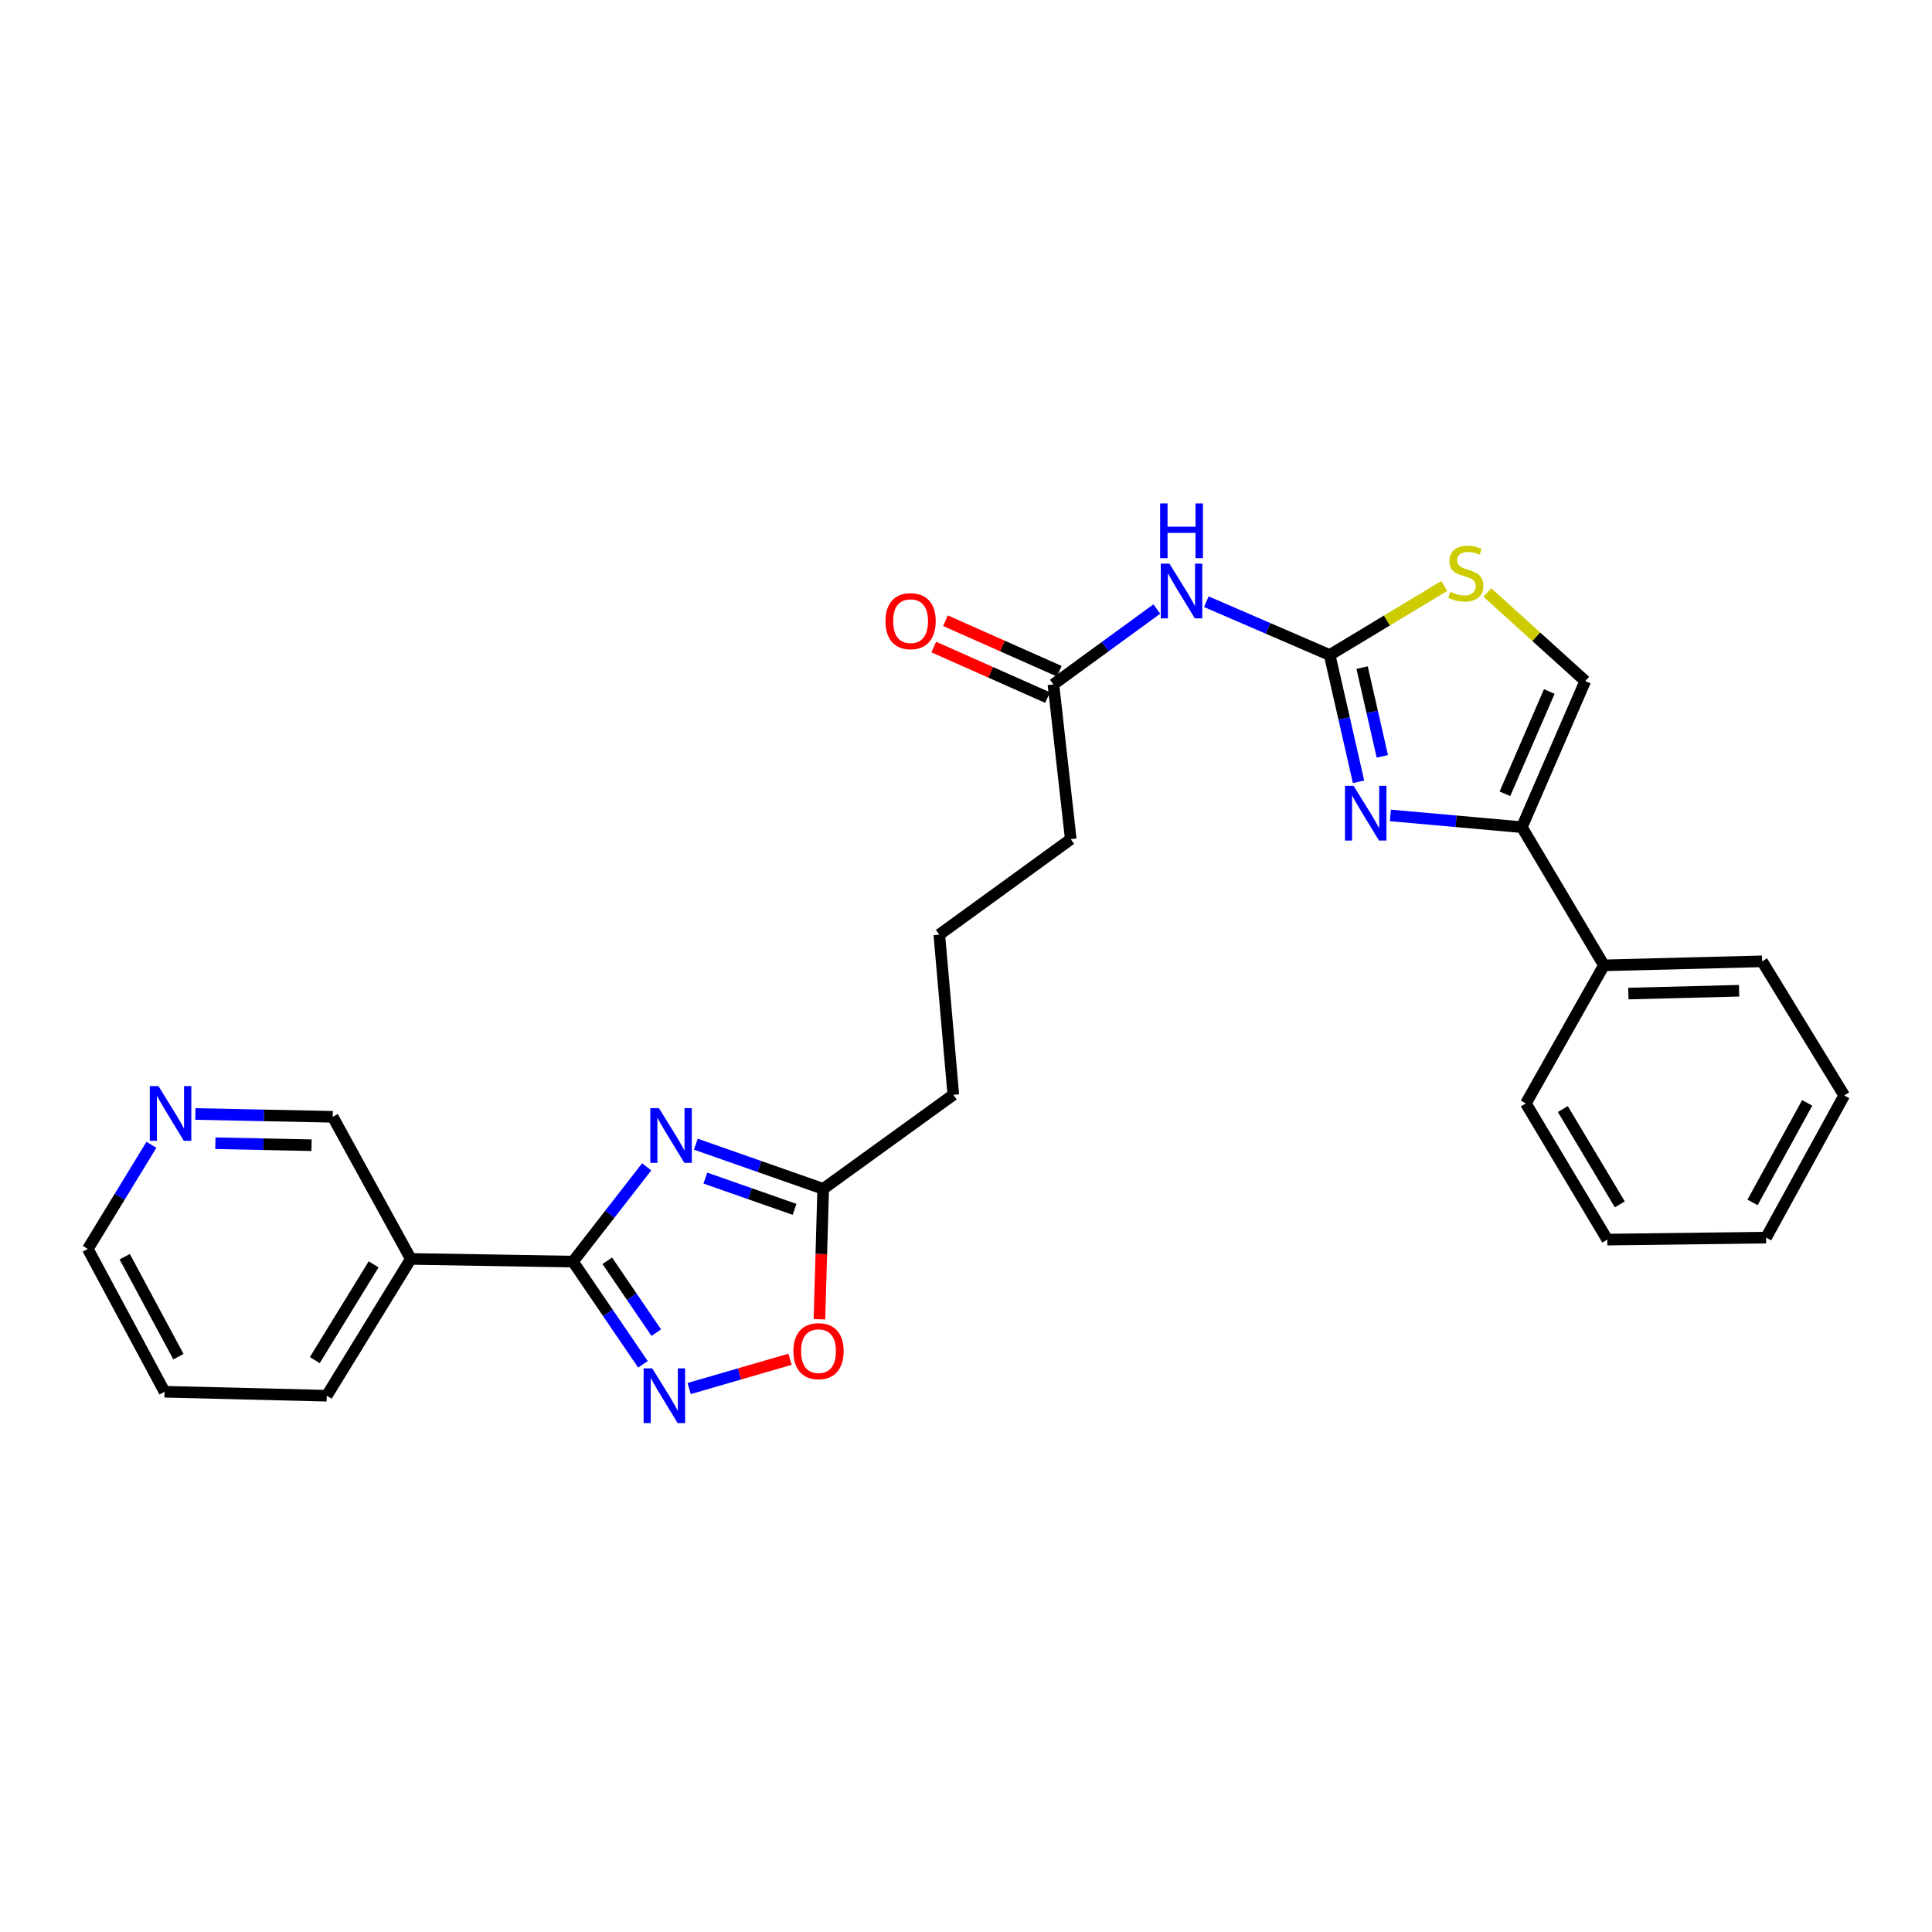 <?xml version='1.0' encoding='iso-8859-1'?>
<svg version='1.1' baseProfile='full'
              xmlns='http://www.w3.org/2000/svg'
                      xmlns:rdkit='http://www.rdkit.org/xml'
                      xmlns:xlink='http://www.w3.org/1999/xlink'
                  xml:space='preserve'
width='1000px' height='1000px' viewBox='0 0 1000 1000'>
<!-- END OF HEADER -->
<rect style='opacity:1.0;fill:#FFFFFF;stroke:none' width='1000' height='1000' x='0' y='0'> </rect>
<path class='bond-0' d='M 334.711,603.957 L 315.635,628.483' style='fill:none;fill-rule:evenodd;stroke:#0000FF;stroke-width:6px;stroke-linecap:butt;stroke-linejoin:miter;stroke-opacity:1' />
<path class='bond-0' d='M 315.635,628.483 L 296.56,653.009' style='fill:none;fill-rule:evenodd;stroke:#000000;stroke-width:6px;stroke-linecap:butt;stroke-linejoin:miter;stroke-opacity:1' />
<path class='bond-7' d='M 360.159,592.228 L 393.121,603.789' style='fill:none;fill-rule:evenodd;stroke:#0000FF;stroke-width:6px;stroke-linecap:butt;stroke-linejoin:miter;stroke-opacity:1' />
<path class='bond-7' d='M 393.121,603.789 L 426.083,615.35' style='fill:none;fill-rule:evenodd;stroke:#000000;stroke-width:6px;stroke-linecap:butt;stroke-linejoin:miter;stroke-opacity:1' />
<path class='bond-7' d='M 365.109,609.776 L 388.182,617.869' style='fill:none;fill-rule:evenodd;stroke:#0000FF;stroke-width:6px;stroke-linecap:butt;stroke-linejoin:miter;stroke-opacity:1' />
<path class='bond-7' d='M 388.182,617.869 L 411.256,625.962' style='fill:none;fill-rule:evenodd;stroke:#000000;stroke-width:6px;stroke-linecap:butt;stroke-linejoin:miter;stroke-opacity:1' />
<path class='bond-3' d='M 296.56,653.009 L 314.676,679.587' style='fill:none;fill-rule:evenodd;stroke:#000000;stroke-width:6px;stroke-linecap:butt;stroke-linejoin:miter;stroke-opacity:1' />
<path class='bond-3' d='M 314.676,679.587 L 332.792,706.165' style='fill:none;fill-rule:evenodd;stroke:#0000FF;stroke-width:6px;stroke-linecap:butt;stroke-linejoin:miter;stroke-opacity:1' />
<path class='bond-3' d='M 314.324,652.578 L 327.005,671.183' style='fill:none;fill-rule:evenodd;stroke:#000000;stroke-width:6px;stroke-linecap:butt;stroke-linejoin:miter;stroke-opacity:1' />
<path class='bond-3' d='M 327.005,671.183 L 339.687,689.787' style='fill:none;fill-rule:evenodd;stroke:#0000FF;stroke-width:6px;stroke-linecap:butt;stroke-linejoin:miter;stroke-opacity:1' />
<path class='bond-10' d='M 296.56,653.009 L 212.629,651.616' style='fill:none;fill-rule:evenodd;stroke:#000000;stroke-width:6px;stroke-linecap:butt;stroke-linejoin:miter;stroke-opacity:1' />
<path class='bond-1' d='M 688.238,339.036 L 656.313,325.238' style='fill:none;fill-rule:evenodd;stroke:#000000;stroke-width:6px;stroke-linecap:butt;stroke-linejoin:miter;stroke-opacity:1' />
<path class='bond-1' d='M 656.313,325.238 L 624.388,311.44' style='fill:none;fill-rule:evenodd;stroke:#0000FF;stroke-width:6px;stroke-linecap:butt;stroke-linejoin:miter;stroke-opacity:1' />
<path class='bond-2' d='M 688.238,339.036 L 695.711,371.844' style='fill:none;fill-rule:evenodd;stroke:#000000;stroke-width:6px;stroke-linecap:butt;stroke-linejoin:miter;stroke-opacity:1' />
<path class='bond-2' d='M 695.711,371.844 L 703.185,404.652' style='fill:none;fill-rule:evenodd;stroke:#0000FF;stroke-width:6px;stroke-linecap:butt;stroke-linejoin:miter;stroke-opacity:1' />
<path class='bond-2' d='M 705.028,345.565 L 710.26,368.53' style='fill:none;fill-rule:evenodd;stroke:#000000;stroke-width:6px;stroke-linecap:butt;stroke-linejoin:miter;stroke-opacity:1' />
<path class='bond-2' d='M 710.26,368.53 L 715.491,391.496' style='fill:none;fill-rule:evenodd;stroke:#0000FF;stroke-width:6px;stroke-linecap:butt;stroke-linejoin:miter;stroke-opacity:1' />
<path class='bond-6' d='M 688.238,339.036 L 717.895,321.163' style='fill:none;fill-rule:evenodd;stroke:#000000;stroke-width:6px;stroke-linecap:butt;stroke-linejoin:miter;stroke-opacity:1' />
<path class='bond-6' d='M 717.895,321.163 L 747.553,303.289' style='fill:none;fill-rule:evenodd;stroke:#CCCC00;stroke-width:6px;stroke-linecap:butt;stroke-linejoin:miter;stroke-opacity:1' />
<path class='bond-4' d='M 719.658,422.055 L 753.684,425.102' style='fill:none;fill-rule:evenodd;stroke:#0000FF;stroke-width:6px;stroke-linecap:butt;stroke-linejoin:miter;stroke-opacity:1' />
<path class='bond-4' d='M 753.684,425.102 L 787.711,428.148' style='fill:none;fill-rule:evenodd;stroke:#000000;stroke-width:6px;stroke-linecap:butt;stroke-linejoin:miter;stroke-opacity:1' />
<path class='bond-27' d='M 356.693,718.706 L 382.806,711.128' style='fill:none;fill-rule:evenodd;stroke:#0000FF;stroke-width:6px;stroke-linecap:butt;stroke-linejoin:miter;stroke-opacity:1' />
<path class='bond-27' d='M 382.806,711.128 L 408.919,703.551' style='fill:none;fill-rule:evenodd;stroke:#FF0000;stroke-width:6px;stroke-linecap:butt;stroke-linejoin:miter;stroke-opacity:1' />
<path class='bond-12' d='M 787.711,428.148 L 830.187,499.662' style='fill:none;fill-rule:evenodd;stroke:#000000;stroke-width:6px;stroke-linecap:butt;stroke-linejoin:miter;stroke-opacity:1' />
<path class='bond-29' d='M 787.711,428.148 L 820.521,352.515' style='fill:none;fill-rule:evenodd;stroke:#000000;stroke-width:6px;stroke-linecap:butt;stroke-linejoin:miter;stroke-opacity:1' />
<path class='bond-29' d='M 778.944,410.865 L 801.911,357.922' style='fill:none;fill-rule:evenodd;stroke:#000000;stroke-width:6px;stroke-linecap:butt;stroke-linejoin:miter;stroke-opacity:1' />
<path class='bond-5' d='M 598.768,315.222 L 572.006,334.735' style='fill:none;fill-rule:evenodd;stroke:#0000FF;stroke-width:6px;stroke-linecap:butt;stroke-linejoin:miter;stroke-opacity:1' />
<path class='bond-5' d='M 572.006,334.735 L 545.244,354.248' style='fill:none;fill-rule:evenodd;stroke:#000000;stroke-width:6px;stroke-linecap:butt;stroke-linejoin:miter;stroke-opacity:1' />
<path class='bond-9' d='M 769.854,306.678 L 795.188,329.597' style='fill:none;fill-rule:evenodd;stroke:#CCCC00;stroke-width:6px;stroke-linecap:butt;stroke-linejoin:miter;stroke-opacity:1' />
<path class='bond-9' d='M 795.188,329.597 L 820.521,352.515' style='fill:none;fill-rule:evenodd;stroke:#000000;stroke-width:6px;stroke-linecap:butt;stroke-linejoin:miter;stroke-opacity:1' />
<path class='bond-8' d='M 426.083,615.35 L 425.109,649.102' style='fill:none;fill-rule:evenodd;stroke:#000000;stroke-width:6px;stroke-linecap:butt;stroke-linejoin:miter;stroke-opacity:1' />
<path class='bond-8' d='M 425.109,649.102 L 424.136,682.853' style='fill:none;fill-rule:evenodd;stroke:#FF0000;stroke-width:6px;stroke-linecap:butt;stroke-linejoin:miter;stroke-opacity:1' />
<path class='bond-16' d='M 426.083,615.35 L 493.435,566.657' style='fill:none;fill-rule:evenodd;stroke:#000000;stroke-width:6px;stroke-linecap:butt;stroke-linejoin:miter;stroke-opacity:1' />
<path class='bond-15' d='M 212.629,651.616 L 172.217,578.055' style='fill:none;fill-rule:evenodd;stroke:#000000;stroke-width:6px;stroke-linecap:butt;stroke-linejoin:miter;stroke-opacity:1' />
<path class='bond-17' d='M 212.629,651.616 L 169.117,722.425' style='fill:none;fill-rule:evenodd;stroke:#000000;stroke-width:6px;stroke-linecap:butt;stroke-linejoin:miter;stroke-opacity:1' />
<path class='bond-17' d='M 193.389,654.426 L 162.931,703.992' style='fill:none;fill-rule:evenodd;stroke:#000000;stroke-width:6px;stroke-linecap:butt;stroke-linejoin:miter;stroke-opacity:1' />
<path class='bond-11' d='M 545.244,354.248 L 554.222,434.357' style='fill:none;fill-rule:evenodd;stroke:#000000;stroke-width:6px;stroke-linecap:butt;stroke-linejoin:miter;stroke-opacity:1' />
<path class='bond-14' d='M 548.271,347.429 L 518.819,334.354' style='fill:none;fill-rule:evenodd;stroke:#000000;stroke-width:6px;stroke-linecap:butt;stroke-linejoin:miter;stroke-opacity:1' />
<path class='bond-14' d='M 518.819,334.354 L 489.368,321.28' style='fill:none;fill-rule:evenodd;stroke:#FF0000;stroke-width:6px;stroke-linecap:butt;stroke-linejoin:miter;stroke-opacity:1' />
<path class='bond-14' d='M 542.217,361.066 L 512.765,347.992' style='fill:none;fill-rule:evenodd;stroke:#000000;stroke-width:6px;stroke-linecap:butt;stroke-linejoin:miter;stroke-opacity:1' />
<path class='bond-14' d='M 512.765,347.992 L 483.313,334.917' style='fill:none;fill-rule:evenodd;stroke:#FF0000;stroke-width:6px;stroke-linecap:butt;stroke-linejoin:miter;stroke-opacity:1' />
<path class='bond-21' d='M 830.187,499.662 L 912.062,497.581' style='fill:none;fill-rule:evenodd;stroke:#000000;stroke-width:6px;stroke-linecap:butt;stroke-linejoin:miter;stroke-opacity:1' />
<path class='bond-21' d='M 842.847,514.266 L 900.16,512.809' style='fill:none;fill-rule:evenodd;stroke:#000000;stroke-width:6px;stroke-linecap:butt;stroke-linejoin:miter;stroke-opacity:1' />
<path class='bond-22' d='M 830.187,499.662 L 789.784,571.134' style='fill:none;fill-rule:evenodd;stroke:#000000;stroke-width:6px;stroke-linecap:butt;stroke-linejoin:miter;stroke-opacity:1' />
<path class='bond-13' d='M 101.117,576.595 L 136.667,577.325' style='fill:none;fill-rule:evenodd;stroke:#0000FF;stroke-width:6px;stroke-linecap:butt;stroke-linejoin:miter;stroke-opacity:1' />
<path class='bond-13' d='M 136.667,577.325 L 172.217,578.055' style='fill:none;fill-rule:evenodd;stroke:#000000;stroke-width:6px;stroke-linecap:butt;stroke-linejoin:miter;stroke-opacity:1' />
<path class='bond-13' d='M 111.476,591.732 L 136.361,592.243' style='fill:none;fill-rule:evenodd;stroke:#0000FF;stroke-width:6px;stroke-linecap:butt;stroke-linejoin:miter;stroke-opacity:1' />
<path class='bond-13' d='M 136.361,592.243 L 161.246,592.754' style='fill:none;fill-rule:evenodd;stroke:#000000;stroke-width:6px;stroke-linecap:butt;stroke-linejoin:miter;stroke-opacity:1' />
<path class='bond-28' d='M 78.375,592.545 L 61.915,619.494' style='fill:none;fill-rule:evenodd;stroke:#0000FF;stroke-width:6px;stroke-linecap:butt;stroke-linejoin:miter;stroke-opacity:1' />
<path class='bond-28' d='M 61.915,619.494 L 45.455,646.444' style='fill:none;fill-rule:evenodd;stroke:#000000;stroke-width:6px;stroke-linecap:butt;stroke-linejoin:miter;stroke-opacity:1' />
<path class='bond-19' d='M 493.435,566.657 L 486.181,483.762' style='fill:none;fill-rule:evenodd;stroke:#000000;stroke-width:6px;stroke-linecap:butt;stroke-linejoin:miter;stroke-opacity:1' />
<path class='bond-23' d='M 169.117,722.425 L 85.169,720.369' style='fill:none;fill-rule:evenodd;stroke:#000000;stroke-width:6px;stroke-linecap:butt;stroke-linejoin:miter;stroke-opacity:1' />
<path class='bond-18' d='M 554.222,434.357 L 486.181,483.762' style='fill:none;fill-rule:evenodd;stroke:#000000;stroke-width:6px;stroke-linecap:butt;stroke-linejoin:miter;stroke-opacity:1' />
<path class='bond-20' d='M 45.455,646.444 L 85.169,720.369' style='fill:none;fill-rule:evenodd;stroke:#000000;stroke-width:6px;stroke-linecap:butt;stroke-linejoin:miter;stroke-opacity:1' />
<path class='bond-20' d='M 64.556,650.471 L 92.356,702.219' style='fill:none;fill-rule:evenodd;stroke:#000000;stroke-width:6px;stroke-linecap:butt;stroke-linejoin:miter;stroke-opacity:1' />
<path class='bond-25' d='M 912.062,497.581 L 954.545,566.997' style='fill:none;fill-rule:evenodd;stroke:#000000;stroke-width:6px;stroke-linecap:butt;stroke-linejoin:miter;stroke-opacity:1' />
<path class='bond-24' d='M 789.784,571.134 L 831.927,641.619' style='fill:none;fill-rule:evenodd;stroke:#000000;stroke-width:6px;stroke-linecap:butt;stroke-linejoin:miter;stroke-opacity:1' />
<path class='bond-24' d='M 808.912,574.049 L 838.412,623.389' style='fill:none;fill-rule:evenodd;stroke:#000000;stroke-width:6px;stroke-linecap:butt;stroke-linejoin:miter;stroke-opacity:1' />
<path class='bond-26' d='M 831.927,641.619 L 914.134,640.583' style='fill:none;fill-rule:evenodd;stroke:#000000;stroke-width:6px;stroke-linecap:butt;stroke-linejoin:miter;stroke-opacity:1' />
<path class='bond-30' d='M 954.545,566.997 L 914.134,640.583' style='fill:none;fill-rule:evenodd;stroke:#000000;stroke-width:6px;stroke-linecap:butt;stroke-linejoin:miter;stroke-opacity:1' />
<path class='bond-30' d='M 935.405,570.853 L 907.117,622.363' style='fill:none;fill-rule:evenodd;stroke:#000000;stroke-width:6px;stroke-linecap:butt;stroke-linejoin:miter;stroke-opacity:1' />
<path  class='atom-0' d='M 341.073 573.569
L 350.353 588.569
Q 351.273 590.049, 352.753 592.729
Q 354.233 595.409, 354.313 595.569
L 354.313 573.569
L 358.073 573.569
L 358.073 601.889
L 354.193 601.889
L 344.233 585.489
Q 343.073 583.569, 341.833 581.369
Q 340.633 579.169, 340.273 578.489
L 340.273 601.889
L 336.593 601.889
L 336.593 573.569
L 341.073 573.569
' fill='#0000FF'/>
<path  class='atom-3' d='M 700.629 406.752
L 709.909 421.752
Q 710.829 423.232, 712.309 425.912
Q 713.789 428.592, 713.869 428.752
L 713.869 406.752
L 717.629 406.752
L 717.629 435.072
L 713.749 435.072
L 703.789 418.672
Q 702.629 416.752, 701.389 414.552
Q 700.189 412.352, 699.829 411.672
L 699.829 435.072
L 696.149 435.072
L 696.149 406.752
L 700.629 406.752
' fill='#0000FF'/>
<path  class='atom-4' d='M 337.616 708.265
L 346.896 723.265
Q 347.816 724.745, 349.296 727.425
Q 350.776 730.105, 350.856 730.265
L 350.856 708.265
L 354.616 708.265
L 354.616 736.585
L 350.736 736.585
L 340.776 720.185
Q 339.616 718.265, 338.376 716.065
Q 337.176 713.865, 336.816 713.185
L 336.816 736.585
L 333.136 736.585
L 333.136 708.265
L 337.616 708.265
' fill='#0000FF'/>
<path  class='atom-6' d='M 605.3 291.735
L 614.58 306.735
Q 615.5 308.215, 616.98 310.895
Q 618.46 313.575, 618.54 313.735
L 618.54 291.735
L 622.3 291.735
L 622.3 320.055
L 618.42 320.055
L 608.46 303.655
Q 607.3 301.735, 606.06 299.535
Q 604.86 297.335, 604.5 296.655
L 604.5 320.055
L 600.82 320.055
L 600.82 291.735
L 605.3 291.735
' fill='#0000FF'/>
<path  class='atom-6' d='M 600.48 260.583
L 604.32 260.583
L 604.32 272.623
L 618.8 272.623
L 618.8 260.583
L 622.64 260.583
L 622.64 288.903
L 618.8 288.903
L 618.8 275.823
L 604.32 275.823
L 604.32 288.903
L 600.48 288.903
L 600.48 260.583
' fill='#0000FF'/>
<path  class='atom-7' d='M 750.69 306.298
Q 751.01 306.418, 752.33 306.978
Q 753.65 307.538, 755.09 307.898
Q 756.57 308.218, 758.01 308.218
Q 760.69 308.218, 762.25 306.938
Q 763.81 305.618, 763.81 303.338
Q 763.81 301.778, 763.01 300.818
Q 762.25 299.858, 761.05 299.338
Q 759.85 298.818, 757.85 298.218
Q 755.33 297.458, 753.81 296.738
Q 752.33 296.018, 751.25 294.498
Q 750.21 292.978, 750.21 290.418
Q 750.21 286.858, 752.61 284.658
Q 755.05 282.458, 759.85 282.458
Q 763.13 282.458, 766.85 284.018
L 765.93 287.098
Q 762.53 285.698, 759.97 285.698
Q 757.21 285.698, 755.69 286.858
Q 754.17 287.978, 754.21 289.938
Q 754.21 291.458, 754.97 292.378
Q 755.77 293.298, 756.89 293.818
Q 758.05 294.338, 759.97 294.938
Q 762.53 295.738, 764.05 296.538
Q 765.57 297.338, 766.65 298.978
Q 767.77 300.578, 767.77 303.338
Q 767.77 307.258, 765.13 309.378
Q 762.53 311.458, 758.17 311.458
Q 755.65 311.458, 753.73 310.898
Q 751.85 310.378, 749.61 309.458
L 750.69 306.298
' fill='#CCCC00'/>
<path  class='atom-9' d='M 410.662 699.352
Q 410.662 692.552, 414.022 688.752
Q 417.382 684.952, 423.662 684.952
Q 429.942 684.952, 433.302 688.752
Q 436.662 692.552, 436.662 699.352
Q 436.662 706.232, 433.262 710.152
Q 429.862 714.032, 423.662 714.032
Q 417.422 714.032, 414.022 710.152
Q 410.662 706.272, 410.662 699.352
M 423.662 710.832
Q 427.982 710.832, 430.302 707.952
Q 432.662 705.032, 432.662 699.352
Q 432.662 693.792, 430.302 690.992
Q 427.982 688.152, 423.662 688.152
Q 419.342 688.152, 416.982 690.952
Q 414.662 693.752, 414.662 699.352
Q 414.662 705.072, 416.982 707.952
Q 419.342 710.832, 423.662 710.832
' fill='#FF0000'/>
<path  class='atom-14' d='M 82.018 562.171
L 91.298 577.171
Q 92.218 578.651, 93.698 581.331
Q 95.178 584.011, 95.258 584.171
L 95.258 562.171
L 99.018 562.171
L 99.018 590.491
L 95.138 590.491
L 85.178 574.091
Q 84.018 572.171, 82.778 569.971
Q 81.578 567.771, 81.218 567.091
L 81.218 590.491
L 77.538 590.491
L 77.538 562.171
L 82.018 562.171
' fill='#0000FF'/>
<path  class='atom-15' d='M 458.318 321.51
Q 458.318 314.71, 461.678 310.91
Q 465.038 307.11, 471.318 307.11
Q 477.598 307.11, 480.958 310.91
Q 484.318 314.71, 484.318 321.51
Q 484.318 328.39, 480.918 332.31
Q 477.518 336.19, 471.318 336.19
Q 465.078 336.19, 461.678 332.31
Q 458.318 328.43, 458.318 321.51
M 471.318 332.99
Q 475.638 332.99, 477.958 330.11
Q 480.318 327.19, 480.318 321.51
Q 480.318 315.95, 477.958 313.15
Q 475.638 310.31, 471.318 310.31
Q 466.998 310.31, 464.638 313.11
Q 462.318 315.91, 462.318 321.51
Q 462.318 327.23, 464.638 330.11
Q 466.998 332.99, 471.318 332.99
' fill='#FF0000'/>
</svg>

